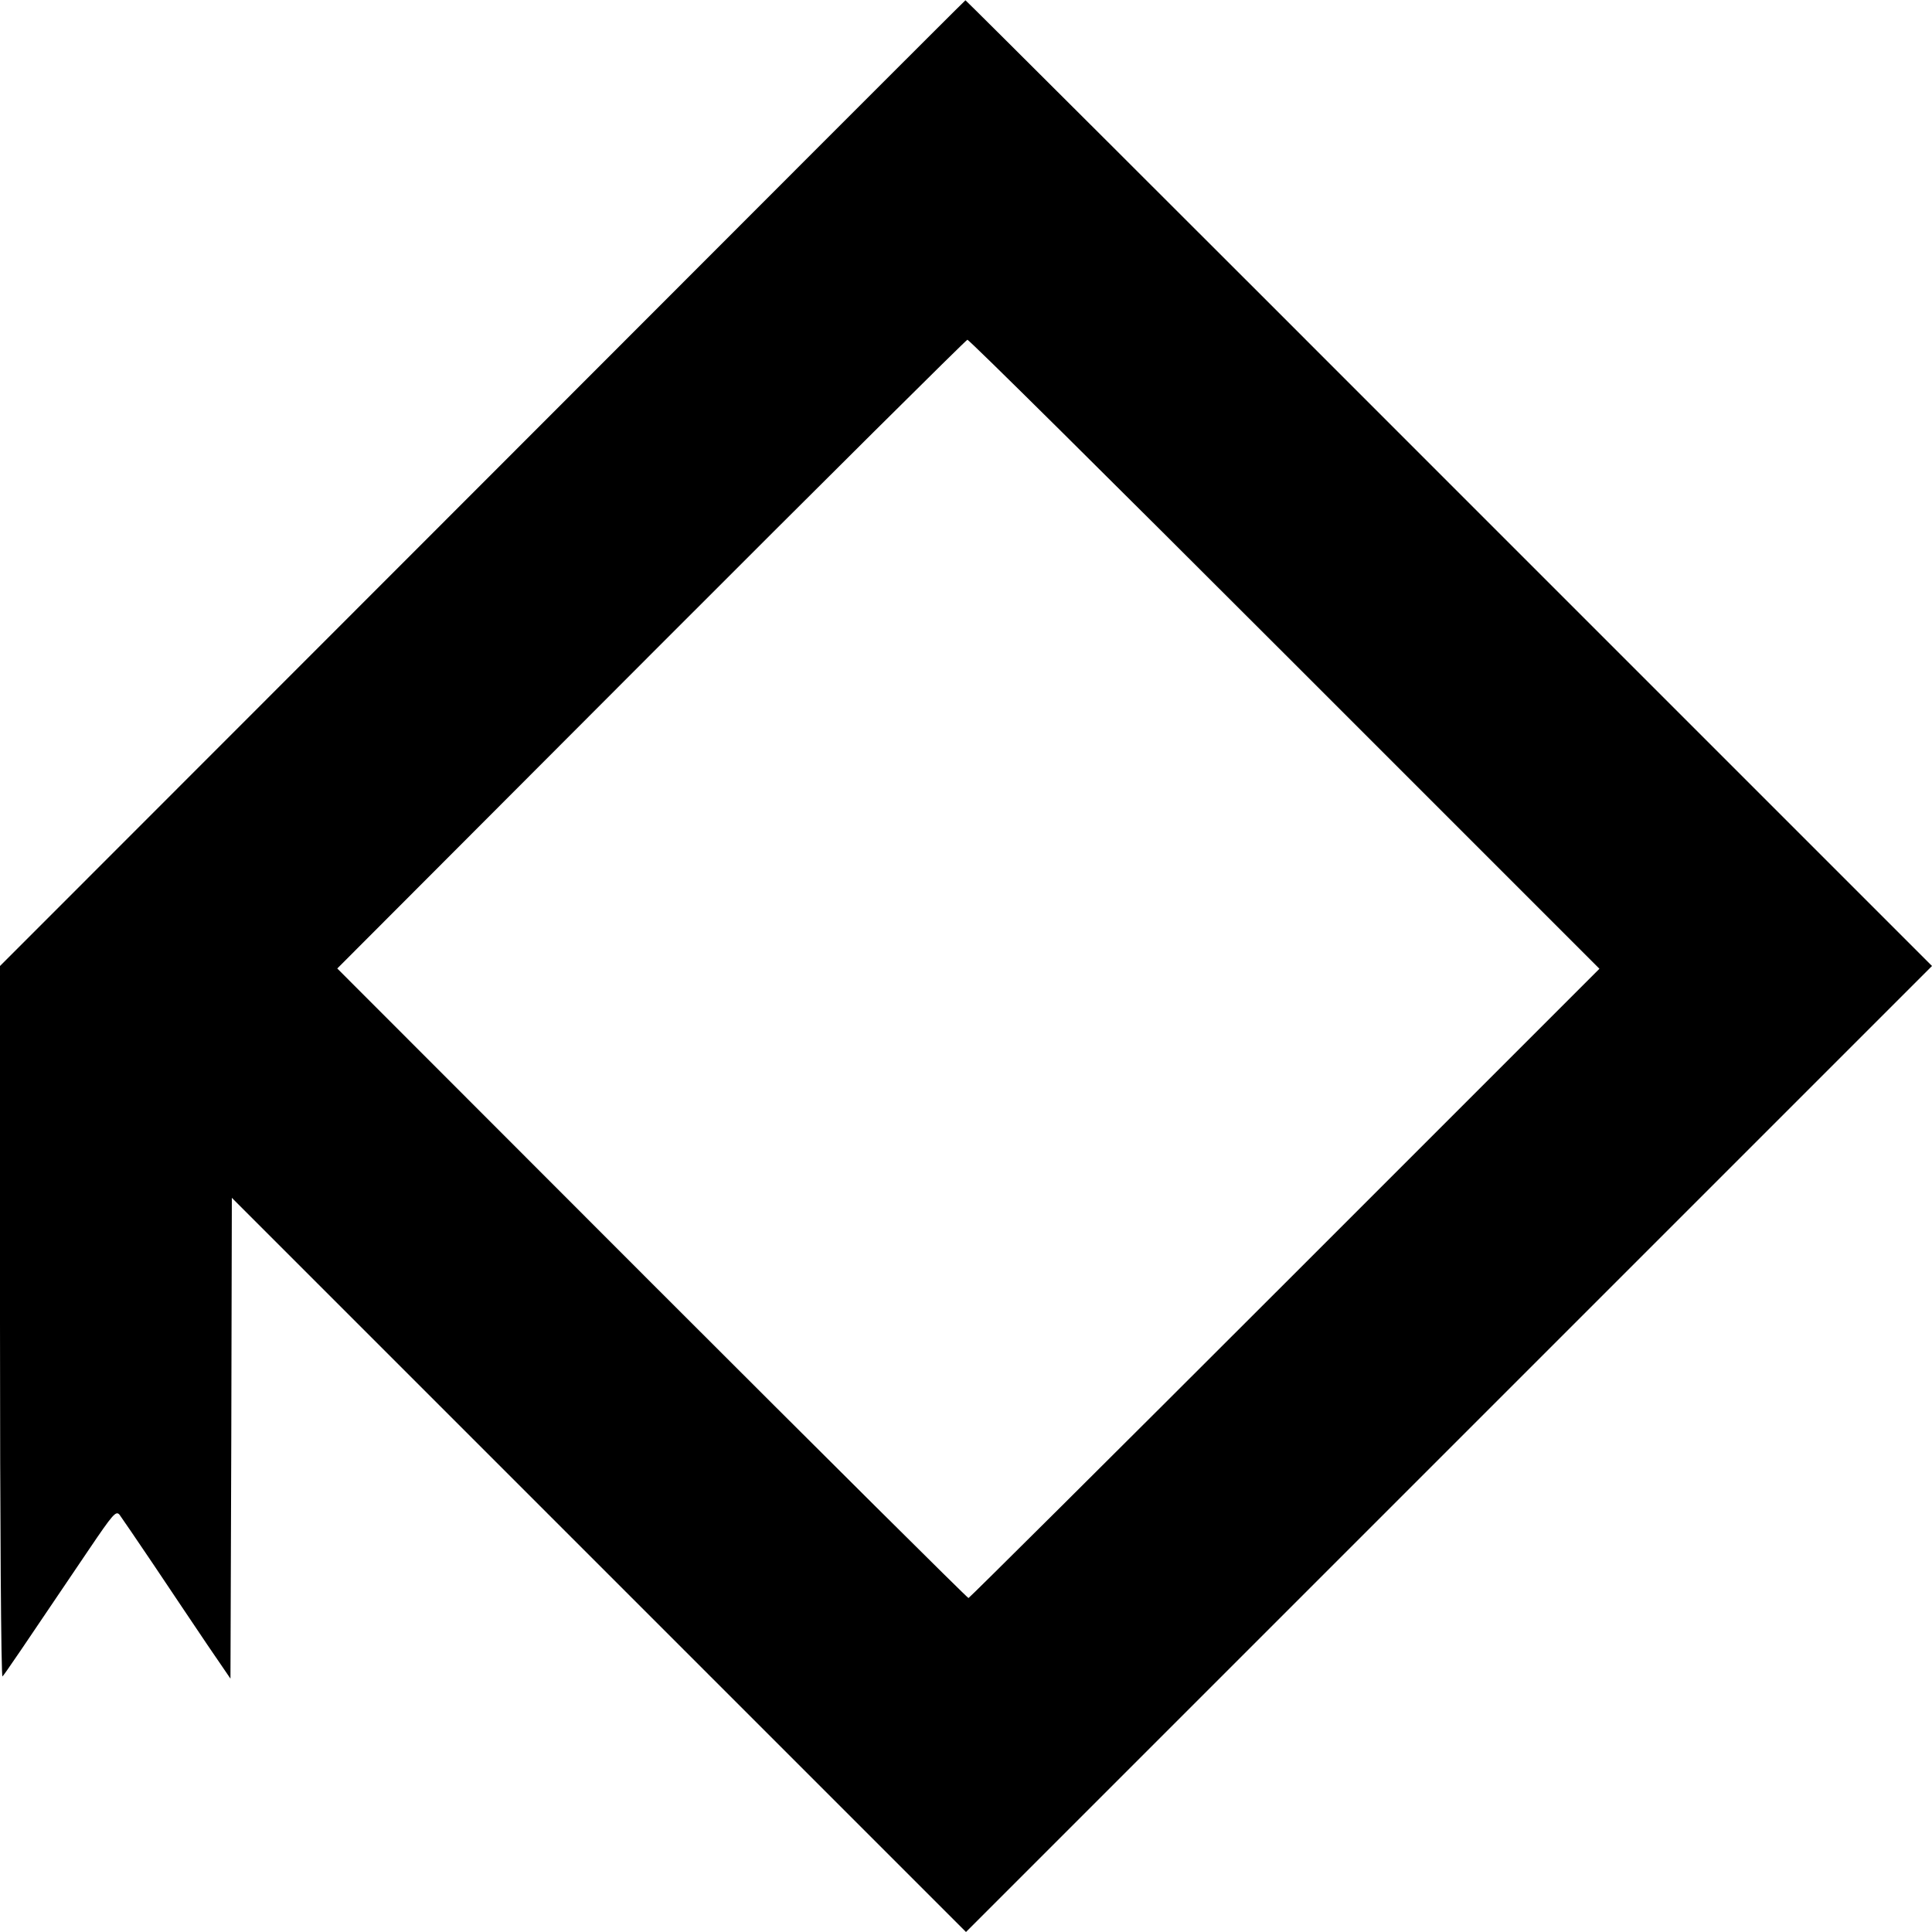 <?xml version="1.0" standalone="no"?>
<!DOCTYPE svg PUBLIC "-//W3C//DTD SVG 20010904//EN"
 "http://www.w3.org/TR/2001/REC-SVG-20010904/DTD/svg10.dtd">
<svg version="1.0" xmlns="http://www.w3.org/2000/svg"
 width="700pt" height="700pt" viewBox="0 0 700 700"
 preserveAspectRatio="xMidYMid meet">
<g transform="translate(0,700) scale(0.1,-0.1)"
fill="#000000" stroke="none">
<path d="M1748 5249 l-1748 -1749 0 -1292 c0 -720 4 -1288 9 -1282 8 8 65 92
314 461 86 127 97 140 110 125 7 -10 63 -91 124 -182 61 -91 148 -221 194
-289 l84 -123 3 871 2 871 1330 -1330 1330 -1330 1750 1750 1750 1750 -1750
1750 c-962 963 -1751 1750 -1752 1749 -2 0 -789 -788 -1750 -1750z m2907 -619
l1140 -1140 -1140 -1140 c-627 -627 -1143 -1140 -1146 -1140 -4 0 -520 513
-1147 1140 l-1140 1141 1136 1138 c626 627 1142 1139 1147 1140 6 1 523 -512
1150 -1139z"/>
</g>
</svg>
